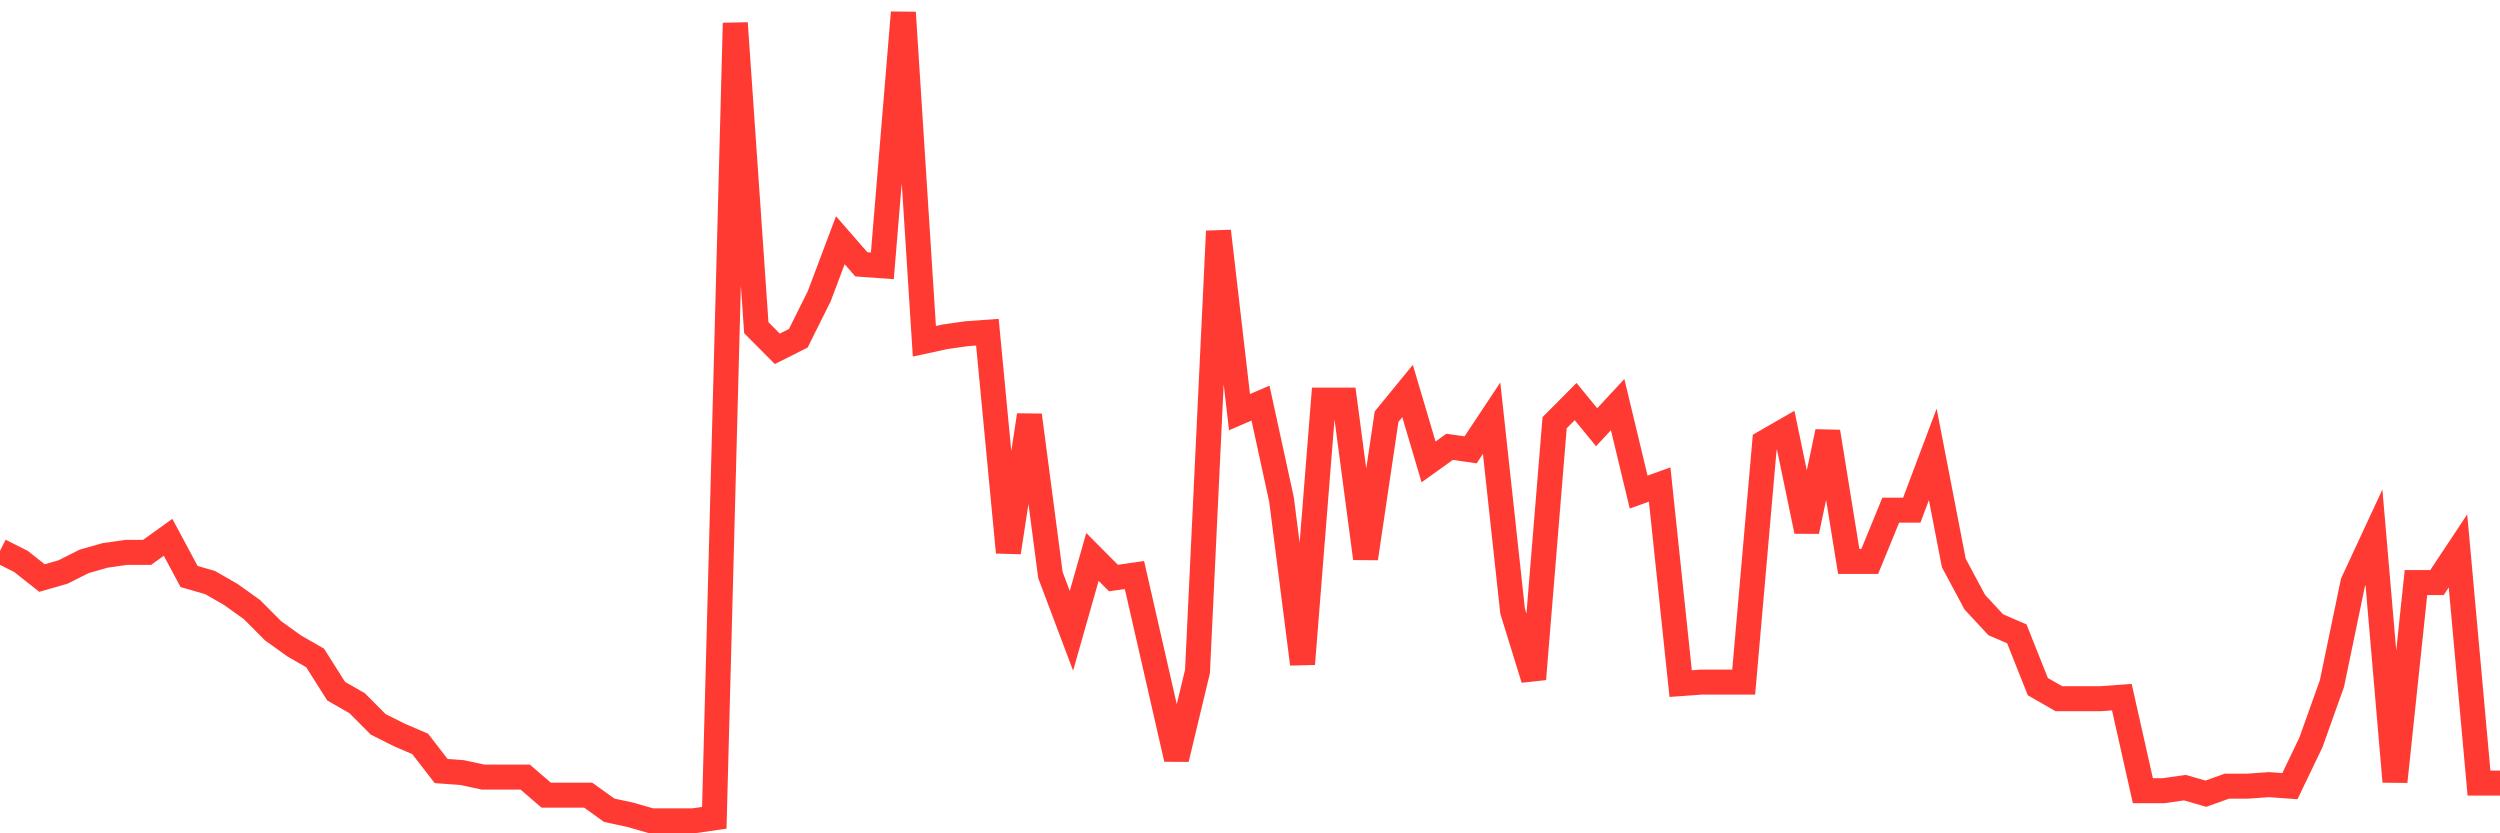 <svg
  xmlns="http://www.w3.org/2000/svg"
  xmlns:xlink="http://www.w3.org/1999/xlink"
  width="120"
  height="40"
  viewBox="0 0 120 40"
  preserveAspectRatio="none"
>
  <polyline
    points="0,26.443 1.008,26.949 2.017,27.746 3.025,27.456 4.034,26.949 5.042,26.66 6.05,26.515 7.059,26.515 8.067,25.791 9.076,27.673 10.084,27.963 11.092,28.542 12.101,29.266 13.109,30.279 14.118,31.003 15.126,31.582 16.134,33.175 17.143,33.754 18.151,34.767 19.16,35.274 20.168,35.708 21.176,37.011 22.185,37.084 23.193,37.301 24.202,37.301 25.21,37.301 26.218,38.169 27.227,38.169 28.235,38.169 29.244,38.893 30.252,39.11 31.261,39.4 32.269,39.4 33.277,39.4 34.286,39.255 35.294,1.107 36.303,15.729 37.311,16.743 38.319,16.236 39.328,14.209 40.336,11.531 41.345,12.689 42.353,12.761 43.361,0.6 44.37,16.381 45.378,16.163 46.387,16.019 47.395,15.946 48.403,26.515 49.412,19.928 50.42,27.601 51.429,30.279 52.437,26.732 53.445,27.746 54.454,27.601 55.462,32.016 56.471,36.432 57.479,32.234 58.487,11.096 59.496,19.783 60.504,19.349 61.513,23.981 62.521,31.872 63.529,19.204 64.538,19.204 65.546,26.804 66.555,20 67.563,18.769 68.571,22.172 69.58,21.448 70.588,21.593 71.597,20.072 72.605,29.338 73.613,32.596 74.622,20.29 75.63,19.276 76.639,20.507 77.647,19.421 78.655,23.619 79.664,23.257 80.672,32.813 81.681,32.74 82.689,32.74 83.697,32.74 84.706,21.231 85.714,20.651 86.723,25.501 87.731,20.724 88.739,26.949 89.748,26.949 90.756,24.488 91.765,24.488 92.773,21.81 93.782,27.022 94.79,28.904 95.798,29.99 96.807,30.424 97.815,32.957 98.824,33.537 99.832,33.537 100.84,33.537 101.849,33.464 102.857,37.952 103.866,37.952 104.874,37.807 105.882,38.097 106.891,37.735 107.899,37.735 108.908,37.663 109.916,37.735 110.924,35.636 111.933,32.813 112.941,27.963 113.95,25.791 114.958,37.518 115.966,27.963 116.975,27.963 117.983,26.443 118.992,37.59 120,37.59"
    fill="none"
    stroke="#ff3a33"
    stroke-width="1.2"
  >
  </polyline>
</svg>